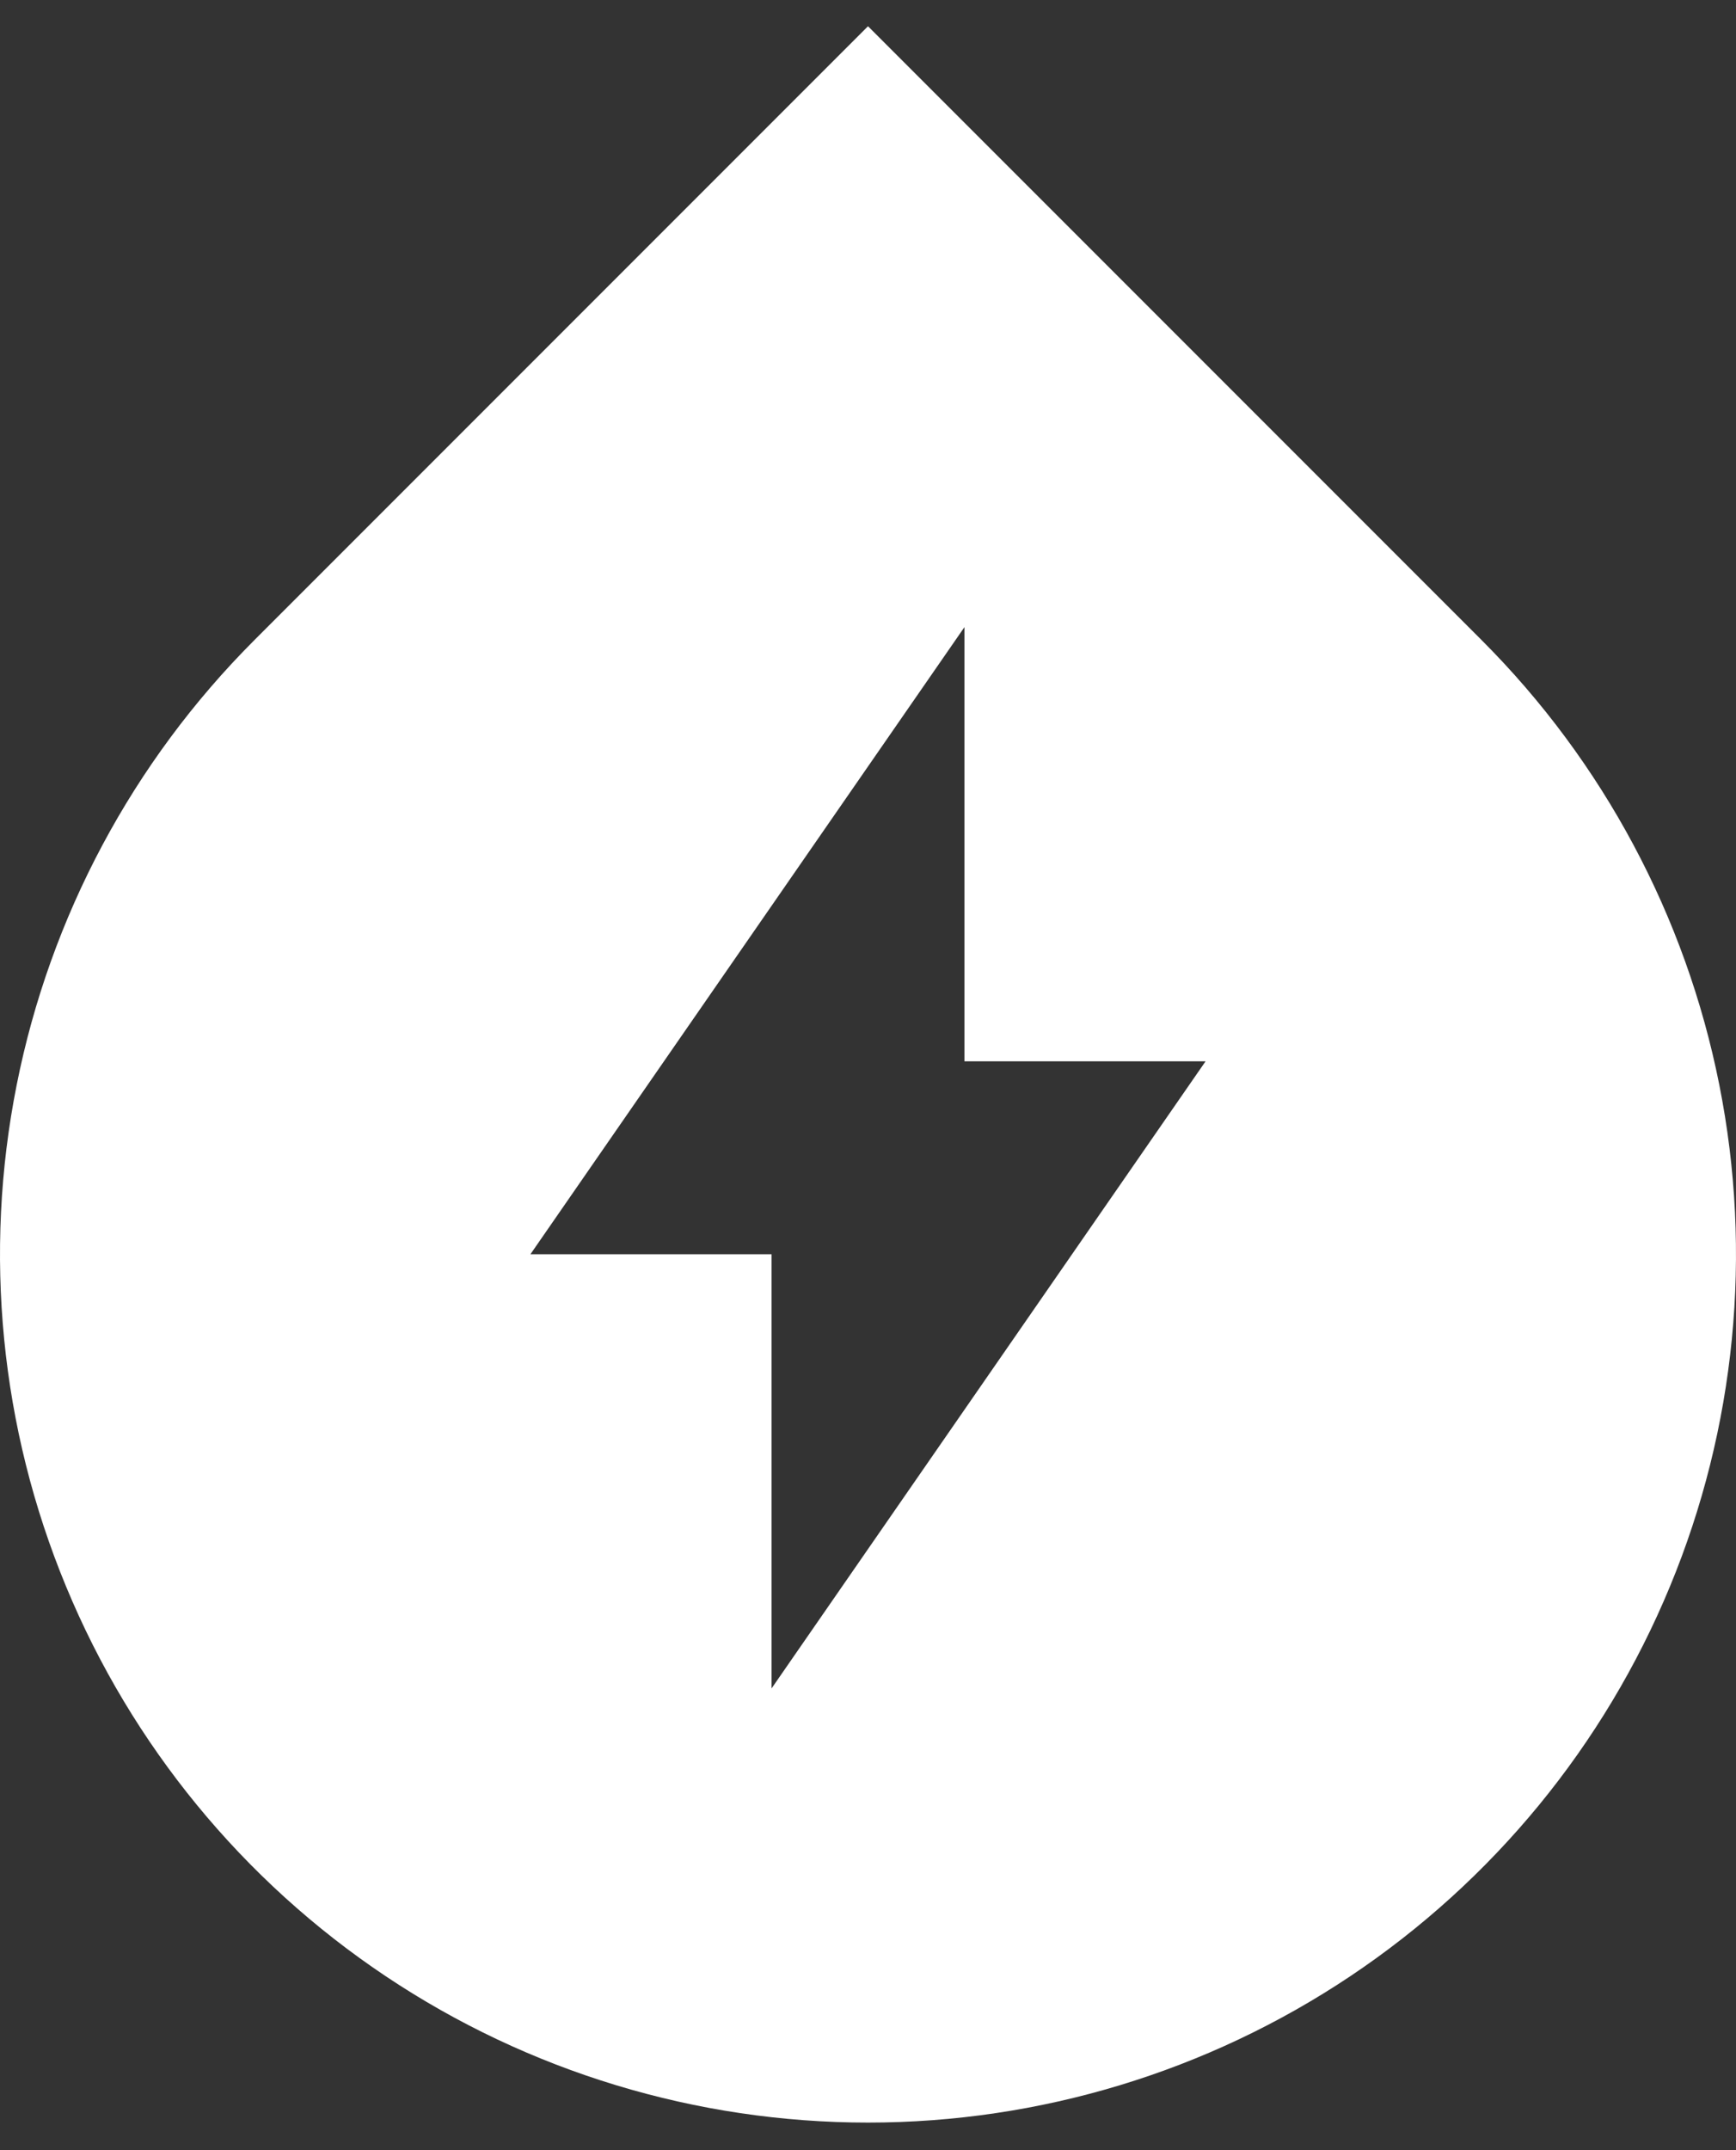 <svg width="42" height="52" viewBox="0 0 42 52" fill="none" xmlns="http://www.w3.org/2000/svg">
<rect x="0" y="0" width="42" height="52" fill="#333333" stroke="none"/>
<path d="M6.151 15.484L21 0.635L35.849 15.484C38.786 18.421 40.786 22.163 41.596 26.236C42.407 30.31 41.991 34.532 40.401 38.37C38.812 42.207 36.12 45.487 32.667 47.794C29.213 50.102 25.153 51.333 21 51.333C16.847 51.333 12.787 50.102 9.333 47.794C5.88 45.487 3.188 42.207 1.599 38.37C0.009 34.532 -0.407 30.31 0.404 26.236C1.214 22.163 3.214 18.421 6.151 15.484ZM23.333 25.667V15.167L12.833 30.333H18.667V40.833L29.167 25.667H23.333Z" fill="#fff"/>
</svg>
